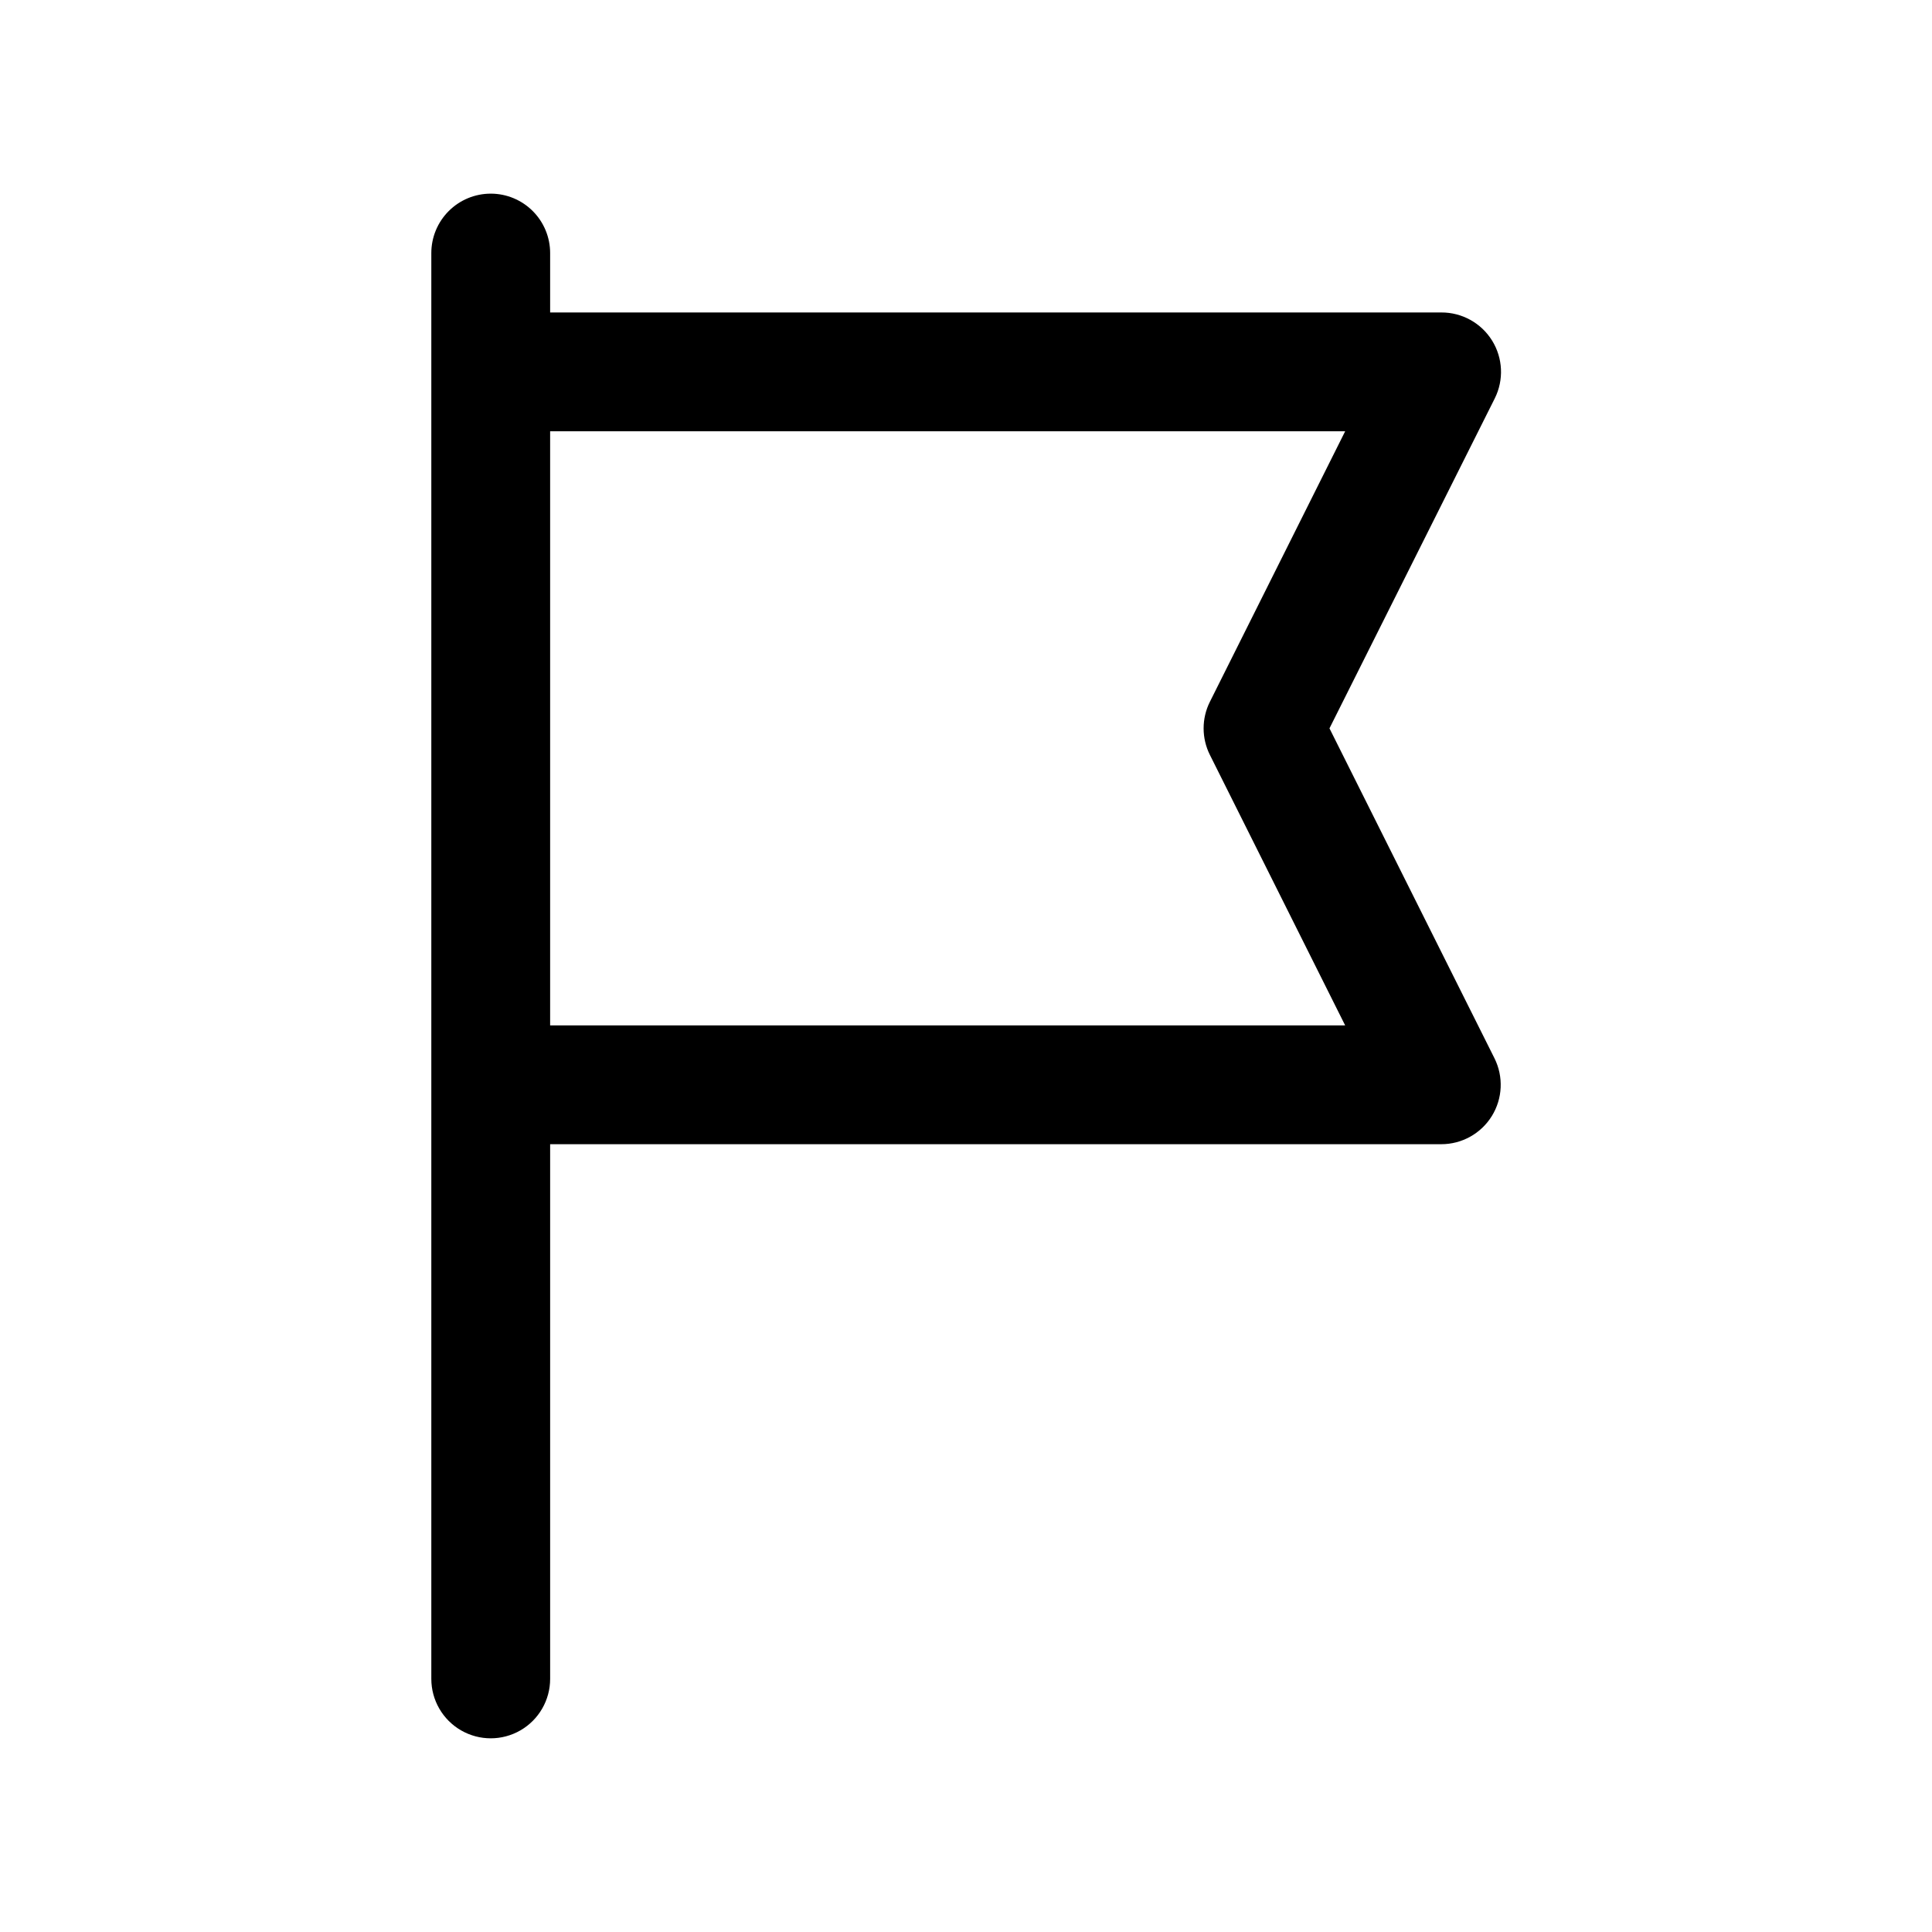 <?xml version="1.0" encoding="UTF-8"?>
<!-- The Best Svg Icon site in the world: iconSvg.co, Visit us! https://iconsvg.co -->
<svg fill="#000000" width="800px" height="800px" version="1.1" viewBox="144 144 512 512" xmlns="http://www.w3.org/2000/svg">
 <path d="m274.05 195.32c-4.176 0-8.18 1.66-11.133 4.613-2.953 2.953-4.613 6.957-4.613 11.133v377.86c0 5.625 3.004 10.824 7.875 13.637 4.871 2.812 10.871 2.812 15.742 0 4.871-2.812 7.871-8.012 7.871-13.637v-141.7h236.16c5.457 0.004 10.527-2.82 13.398-7.461s3.133-10.438 0.695-15.32l-43.723-87.426 43.801-87.43c2.445-4.891 2.176-10.707-0.715-15.352-2.891-4.644-7.984-7.457-13.457-7.43h-236.16v-15.742c0-4.176-1.656-8.18-4.609-11.133-2.953-2.953-6.957-4.613-11.133-4.613zm226.43 62.977-35.848 71.684c-2.215 4.43-2.215 9.645 0 14.074l35.848 71.684h-210.69v-157.44z"/>
</svg>
